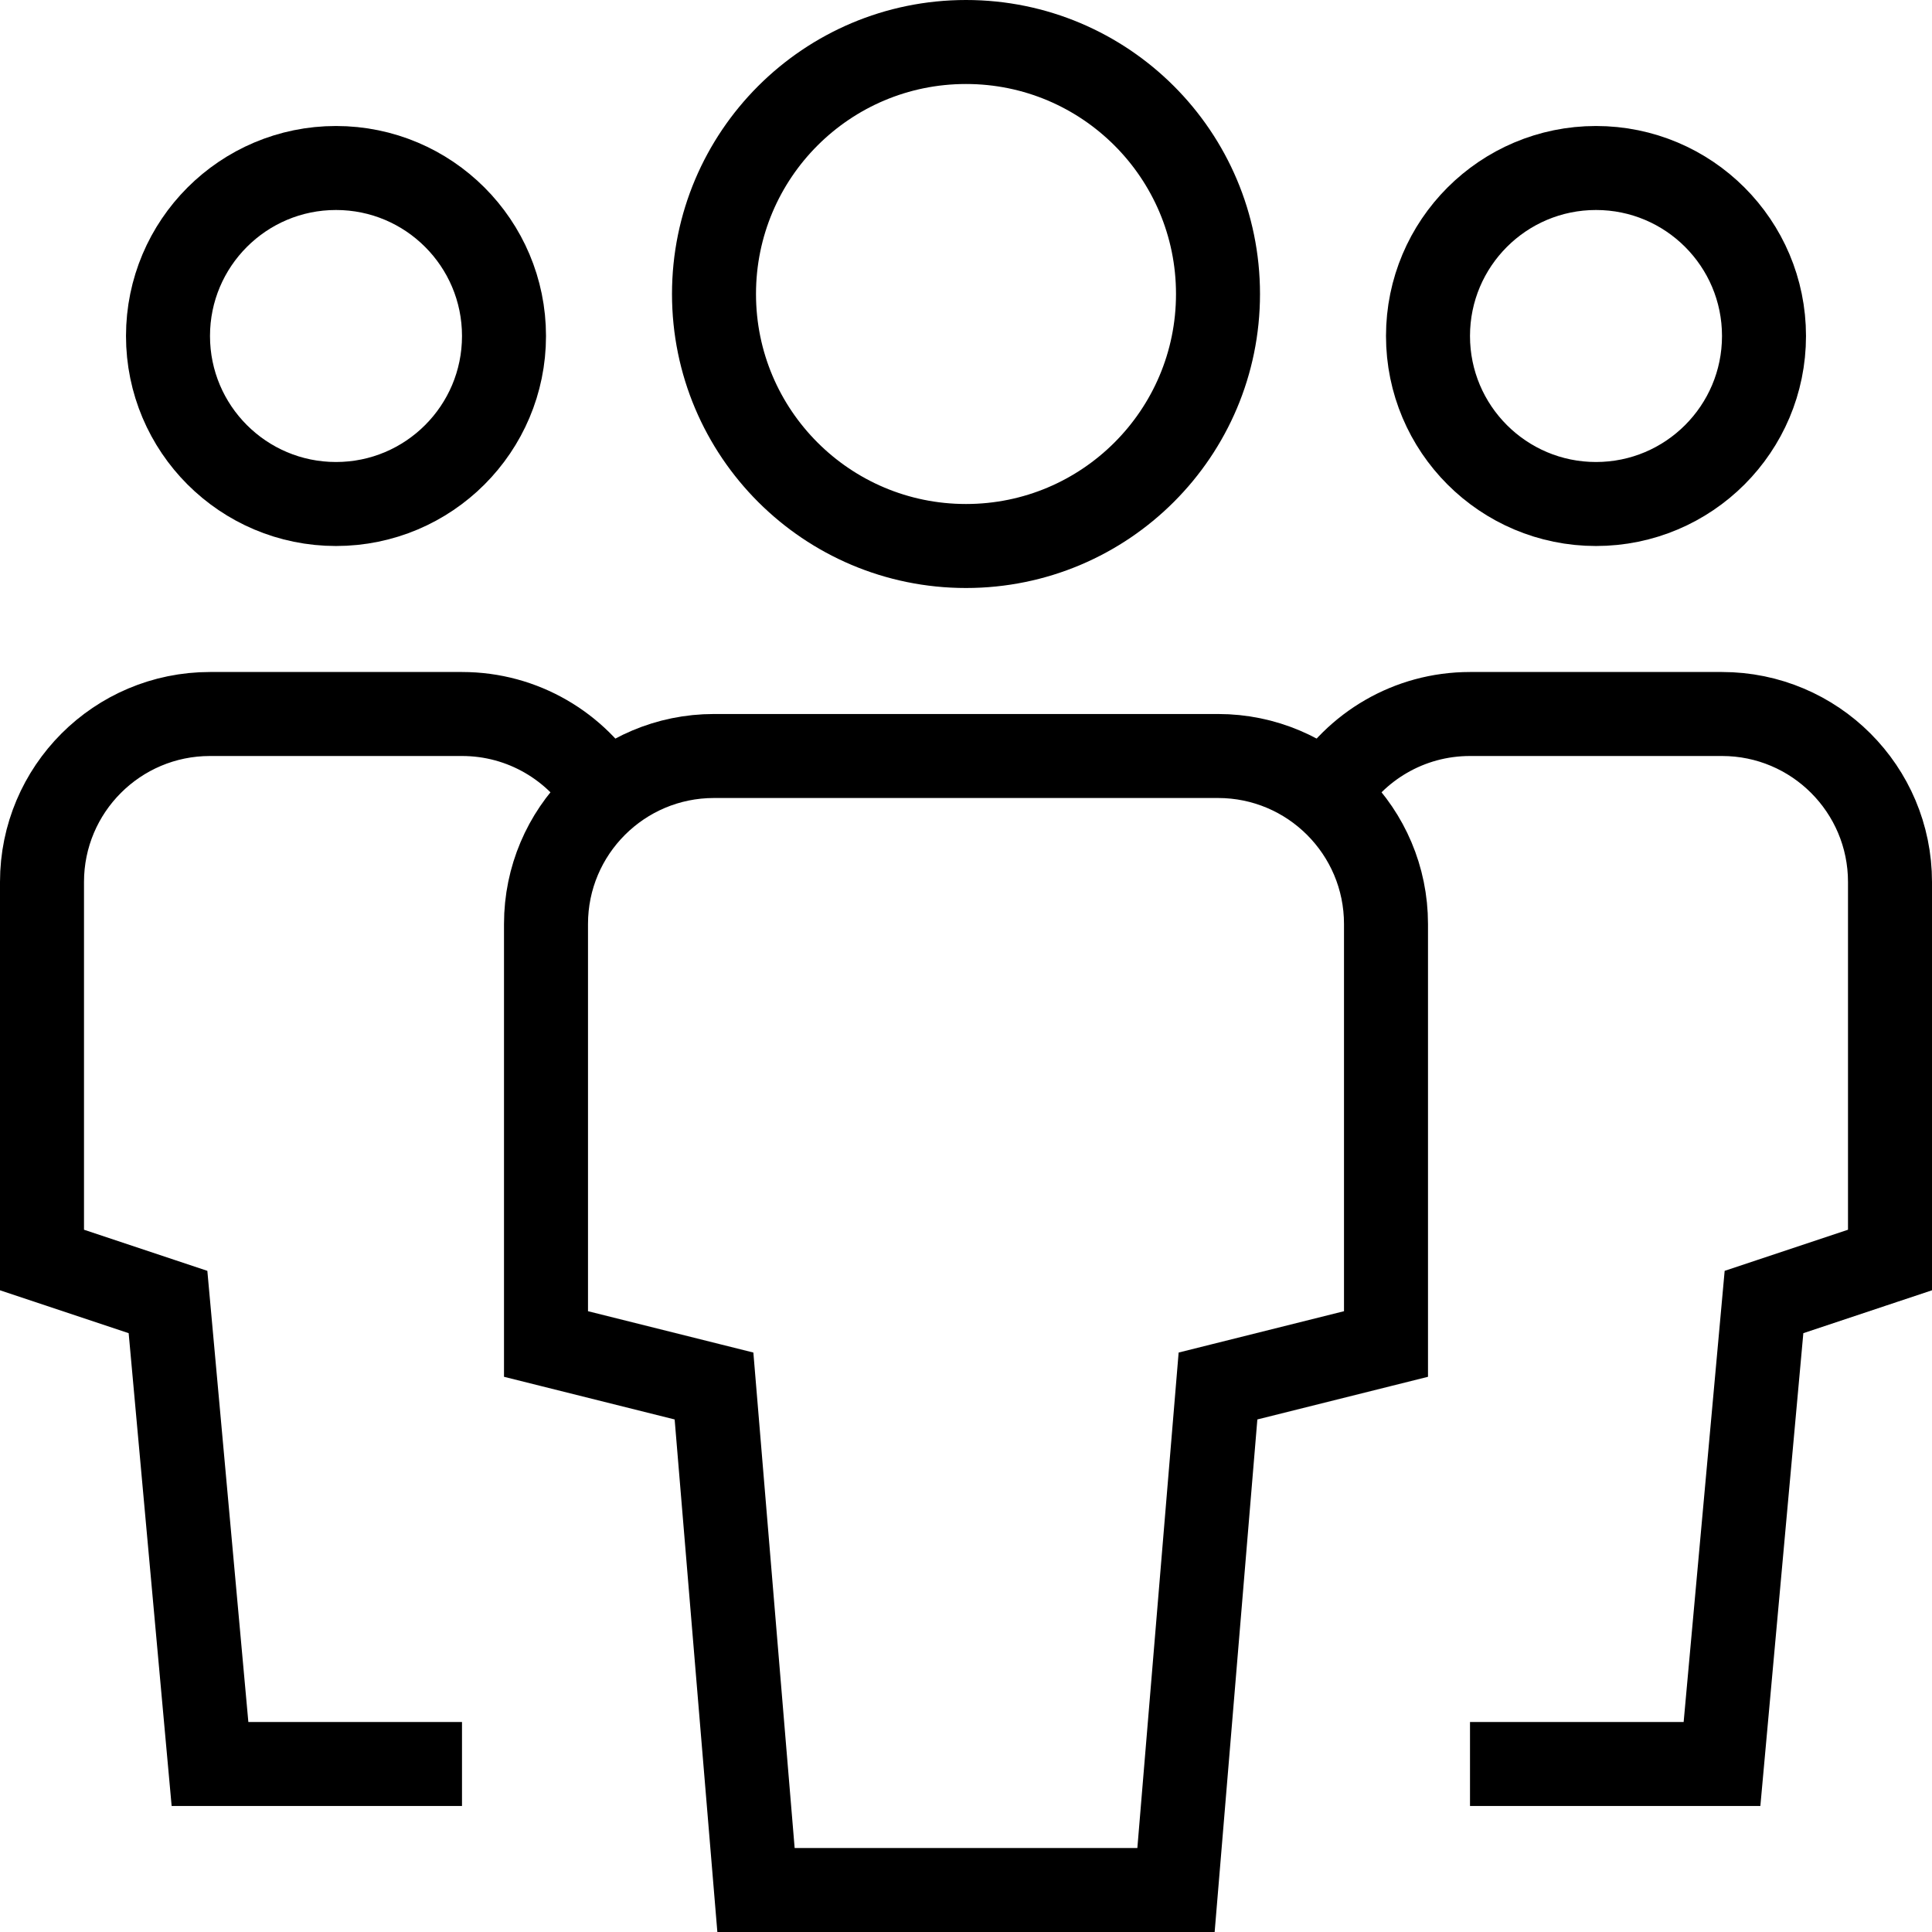 <svg width="46" height="46" viewBox="0 0 46 46" fill="none" xmlns="http://www.w3.org/2000/svg">
<rect width="44" height="44" fill="black" fill-opacity="0" transform="translate(1 1)"/>
<rect width="44" height="44" fill="black" fill-opacity="0" transform="translate(1 1)"/>
<path d="M8 12C5.791 12 4 10.209 4 8C4 5.791 5.791 4 8 4C10.209 4 12 5.791 12 8C12 10.209 10.209 12 8 12Z" stroke="black" stroke-width="2" stroke-miterlimit="10" stroke-linecap="square"/>
<path d="M11 42H5L4 31L1 30V21C1 18.791 2.791 17 5 17H11C12.454 17 13.727 17.777 14.427 18.937" stroke="black" stroke-width="2" stroke-miterlimit="10"/>
<path d="M38 12C40.209 12 42 10.209 42 8C42 5.791 40.209 4 38 4C35.791 4 34 5.791 34 8C34 10.209 35.791 12 38 12Z" stroke="black" stroke-width="2" stroke-miterlimit="10" stroke-linecap="square"/>
<path d="M35 42H41L42 31L45 30V21C45 18.791 43.209 17 41 17H35C33.546 17 32.273 17.777 31.573 18.937" stroke="black" stroke-width="2" stroke-miterlimit="10"/>
<path d="M23 13C19.686 13 17 10.314 17 7C17 3.686 19.686 1 23 1C26.314 1 29 3.686 29 7C29 10.314 26.314 13 23 13Z" stroke="black" stroke-width="2" stroke-miterlimit="10" stroke-linecap="square"/>
<path d="M28 45H18L17 33L13 32V22C13 19.791 14.791 18 17 18H29C31.209 18 33 19.791 33 22V32L29 33L28 45Z" stroke="black" stroke-width="2" stroke-miterlimit="10" stroke-linecap="square"/>
</svg>
